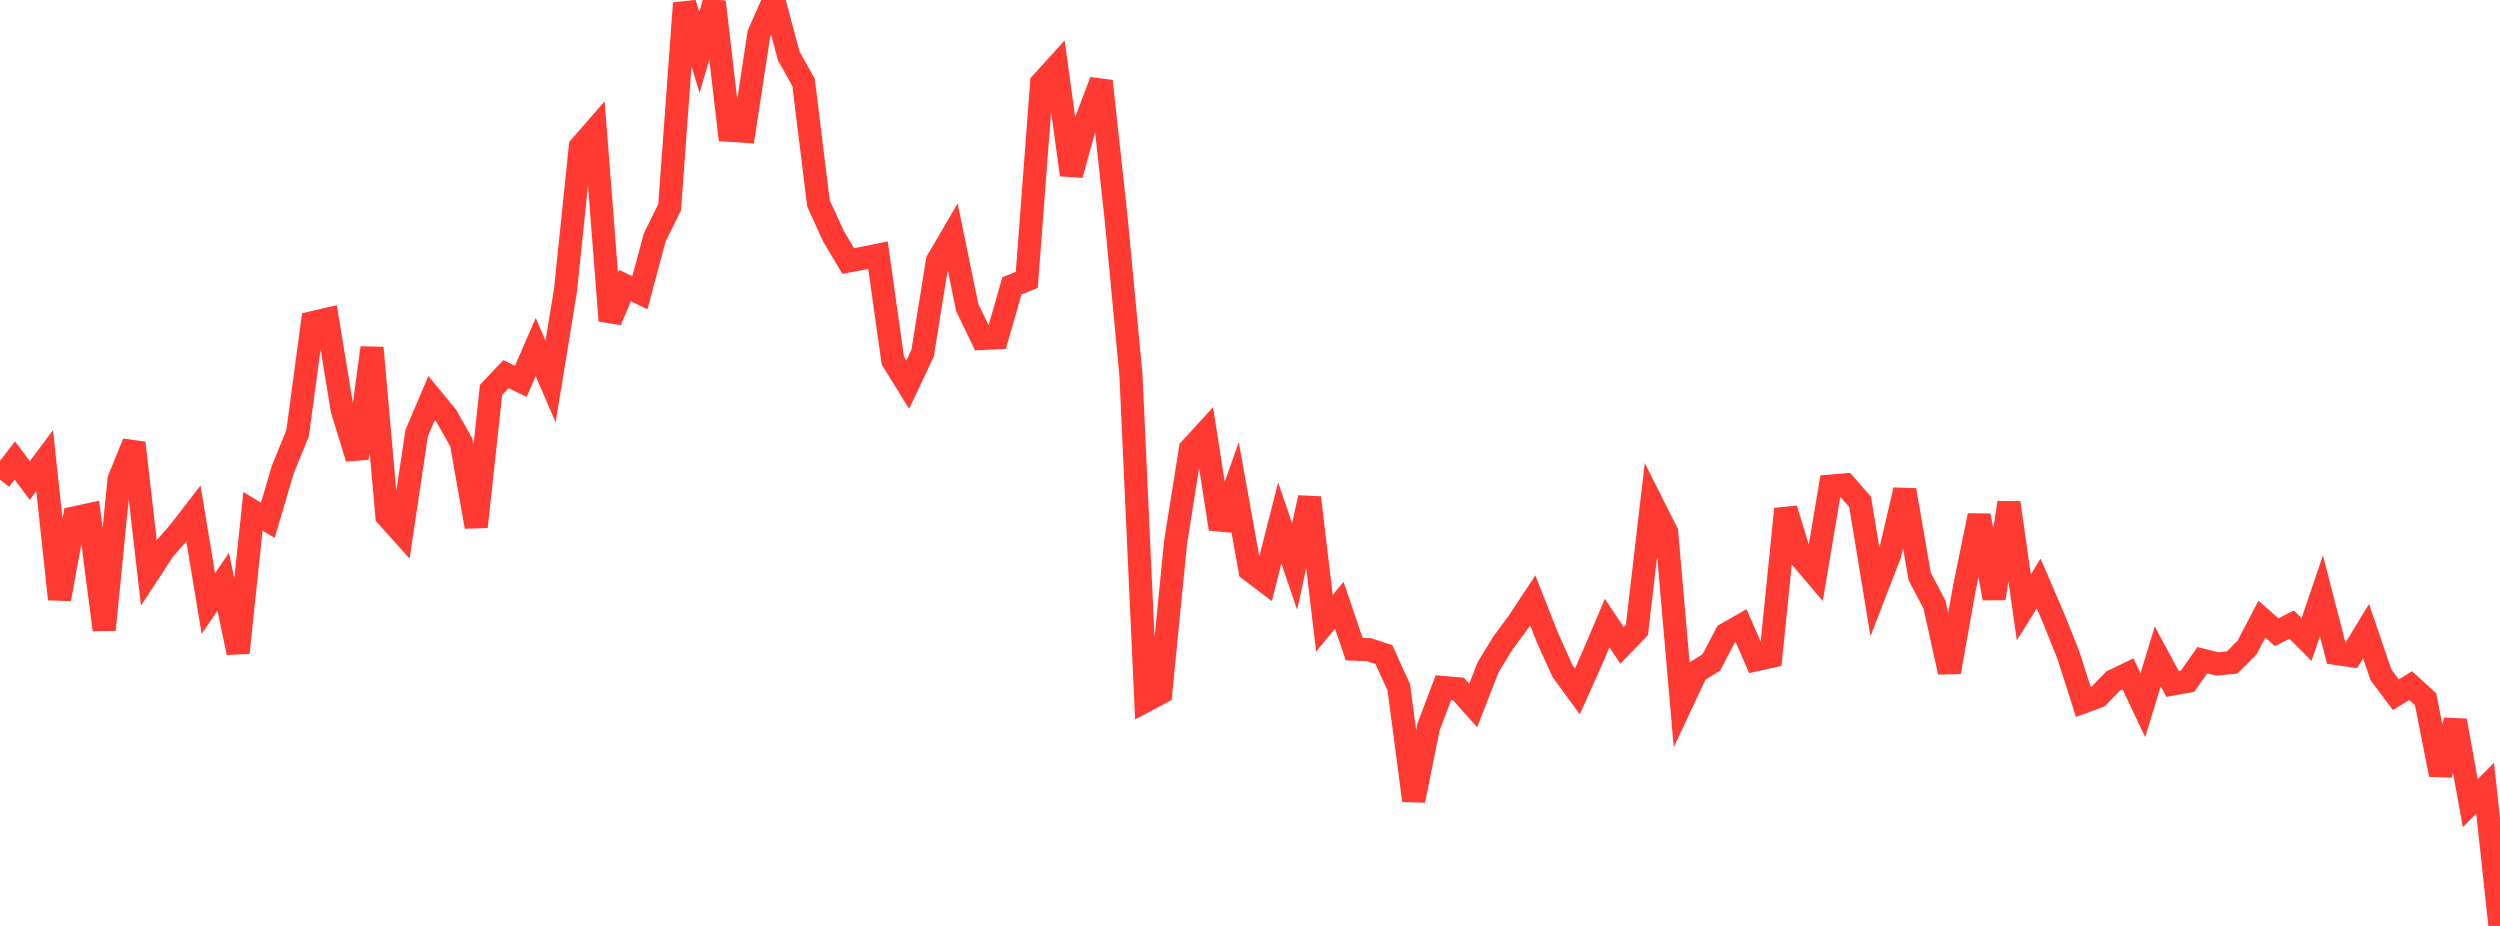 <?xml version="1.0" standalone="no"?>
<!DOCTYPE svg PUBLIC "-//W3C//DTD SVG 1.1//EN" "http://www.w3.org/Graphics/SVG/1.1/DTD/svg11.dtd">

<svg width="135" height="50" viewBox="0 0 135 50" preserveAspectRatio="none" 
  xmlns="http://www.w3.org/2000/svg"
  xmlns:xlink="http://www.w3.org/1999/xlink">


<polyline points="0.0, 25.901 0.804, 24.866 1.607, 25.947 2.411, 24.874 3.214, 32.352 4.018, 27.965 4.821, 27.791 5.625, 34.008 6.429, 25.894 7.232, 23.916 8.036, 30.915 8.839, 29.687 9.643, 28.767 10.446, 27.731 11.25, 32.592 12.054, 31.413 12.857, 35.246 13.661, 27.613 14.464, 28.097 15.268, 25.362 16.071, 23.391 16.875, 17.424 17.679, 17.238 18.482, 22.134 19.286, 24.744 20.089, 18.78 20.893, 27.863 21.696, 28.757 22.5, 23.389 23.304, 21.496 24.107, 22.468 24.911, 23.894 25.714, 28.445 26.518, 21.054 27.321, 20.206 28.125, 20.588 28.929, 18.739 29.732, 20.597 30.536, 15.676 31.339, 7.925 32.143, 7.003 32.946, 17.315 33.75, 15.42 34.554, 15.81 35.357, 12.815 36.161, 11.188 36.964, 0.174 37.768, 2.831 38.571, 0.101 39.375, 7.033 40.179, 7.086 40.982, 1.825 41.786, 0.0 42.589, 3.012 43.393, 4.449 44.196, 10.976 45.0, 12.743 45.804, 14.094 46.607, 13.944 47.411, 13.78 48.214, 19.471 49.018, 20.768 49.821, 19.068 50.625, 14.082 51.429, 12.707 52.232, 16.608 53.036, 18.276 53.839, 18.238 54.643, 15.437 55.446, 15.113 56.25, 4.479 57.054, 3.594 57.857, 9.44 58.661, 6.496 59.464, 4.381 60.268, 11.769 61.071, 20.248 61.875, 37.834 62.679, 37.408 63.482, 29.271 64.286, 24.246 65.089, 23.368 65.893, 28.558 66.696, 26.303 67.5, 30.782 68.304, 31.392 69.107, 28.24 69.911, 30.597 70.714, 26.873 71.518, 33.659 72.321, 32.684 73.125, 35.053 73.929, 35.083 74.732, 35.348 75.536, 37.119 76.339, 43.226 77.143, 39.247 77.946, 37.128 78.75, 37.197 79.554, 38.096 80.357, 36.031 81.161, 34.715 81.964, 33.635 82.768, 32.417 83.571, 34.454 84.375, 36.236 85.179, 37.337 85.982, 35.54 86.786, 33.645 87.589, 34.847 88.393, 34.016 89.196, 27.15 90.0, 28.75 90.804, 37.981 91.607, 36.269 92.411, 35.771 93.214, 34.24 94.018, 33.781 94.821, 35.627 95.625, 35.447 96.429, 27.484 97.232, 30.081 98.036, 31.026 98.839, 26.251 99.643, 26.182 100.446, 27.104 101.25, 31.992 102.054, 29.909 102.857, 26.463 103.661, 31.124 104.464, 32.654 105.268, 36.291 106.071, 31.782 106.875, 27.838 107.679, 32.314 108.482, 27.147 109.286, 32.796 110.089, 31.511 110.893, 33.379 111.696, 35.388 112.5, 37.903 113.304, 37.608 114.107, 36.776 114.911, 36.387 115.714, 38.08 116.518, 35.445 117.321, 36.936 118.125, 36.789 118.929, 35.649 119.732, 35.852 120.536, 35.774 121.339, 34.971 122.143, 33.433 122.946, 34.143 123.75, 33.728 124.554, 34.536 125.357, 32.172 126.161, 35.285 126.964, 35.402 127.768, 34.082 128.571, 36.438 129.375, 37.513 130.179, 37.026 130.982, 37.758 131.786, 41.831 132.589, 38.914 133.393, 43.369 134.196, 42.561 135.0, 50.0" fill="none" stroke="#ff3a33" stroke-width="1.25"/>

</svg>